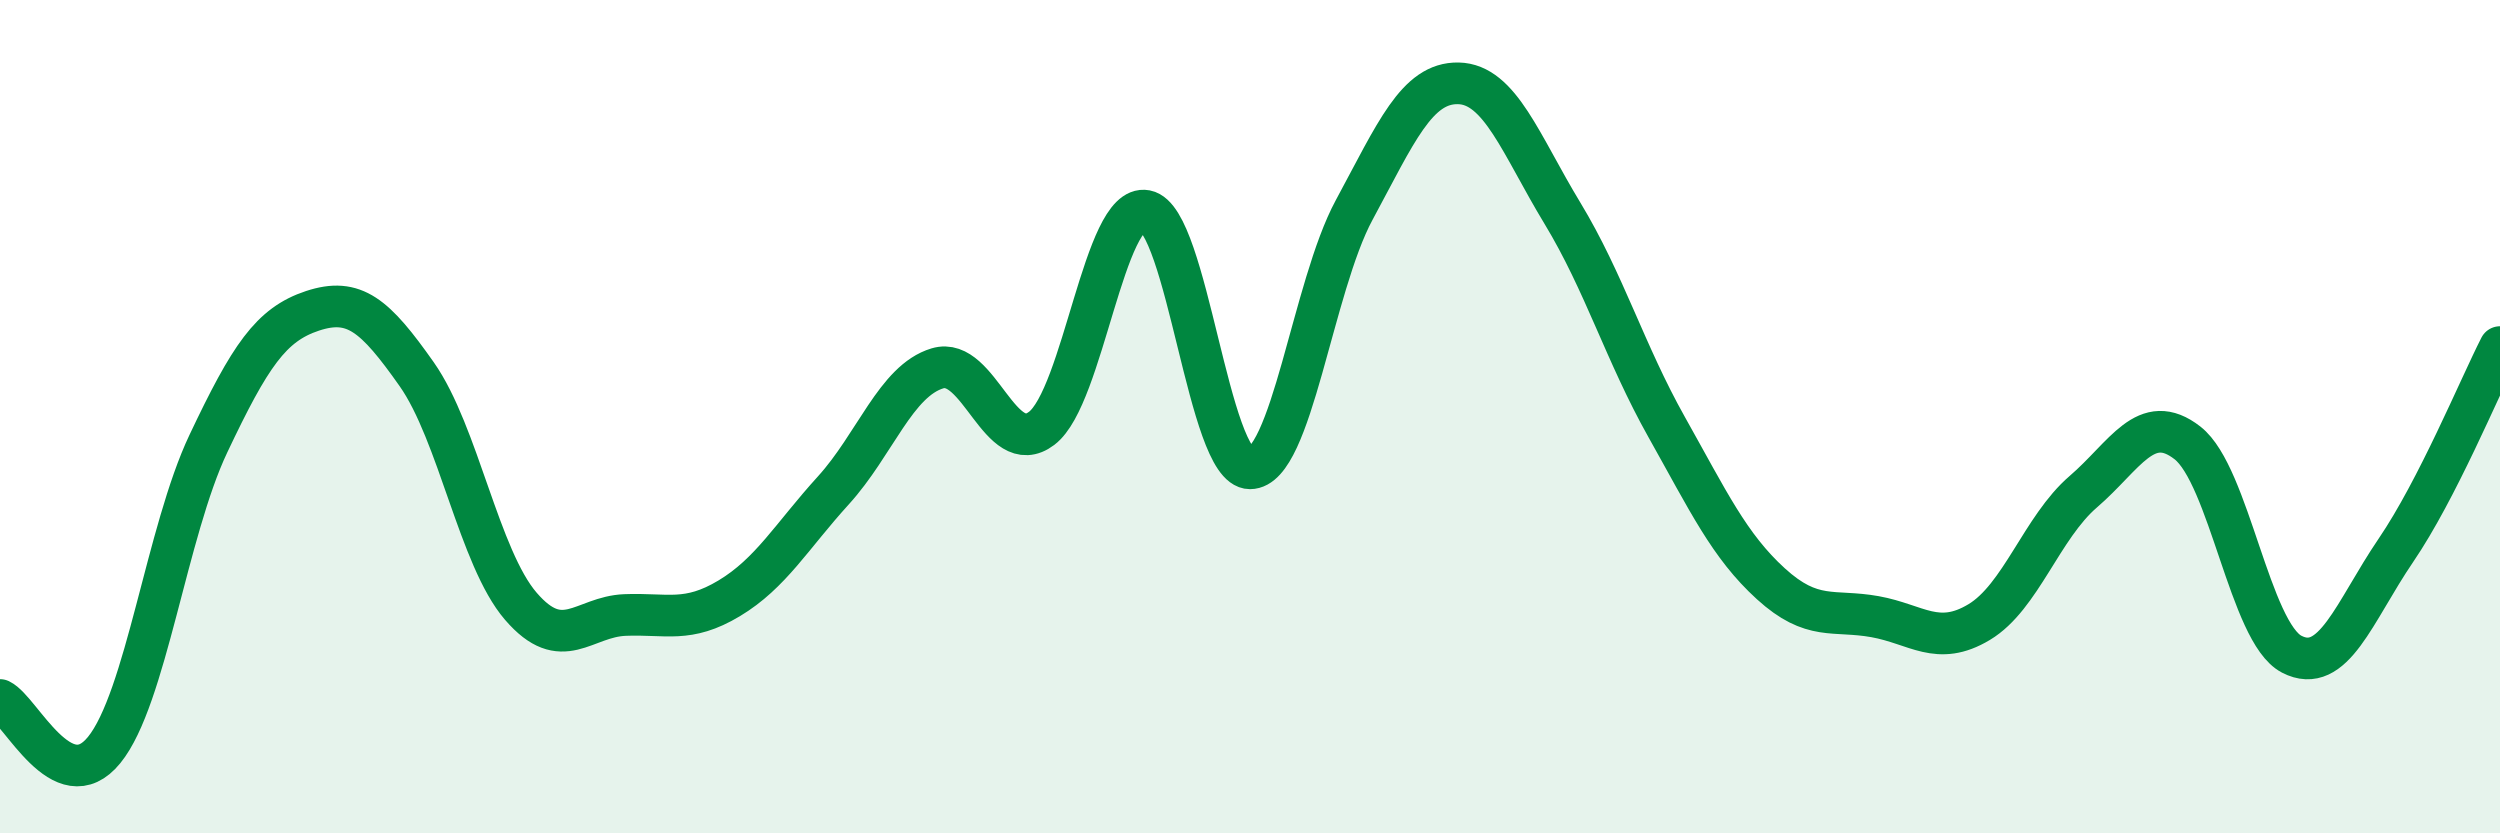
    <svg width="60" height="20" viewBox="0 0 60 20" xmlns="http://www.w3.org/2000/svg">
      <path
        d="M 0,16.8 C 0.5,17.04 1.5,19.23 2.5,18 C 3.5,16.77 4,12.76 5,10.65 C 6,8.54 6.5,7.79 7.5,7.46 C 8.5,7.13 9,7.56 10,8.98 C 11,10.4 11.5,13.39 12.5,14.55 C 13.5,15.71 14,14.8 15,14.76 C 16,14.72 16.5,14.96 17.5,14.36 C 18.5,13.76 19,12.87 20,11.77 C 21,10.67 21.5,9.14 22.5,8.84 C 23.5,8.54 24,11.04 25,10.28 C 26,9.52 26.5,4.87 27.5,5.06 C 28.5,5.25 29,11.24 30,11.24 C 31,11.24 31.5,6.89 32.5,5.04 C 33.5,3.19 34,1.98 35,2 C 36,2.02 36.5,3.47 37.5,5.12 C 38.5,6.77 39,8.47 40,10.25 C 41,12.03 41.5,13.1 42.5,14.01 C 43.5,14.92 44,14.62 45,14.8 C 46,14.98 46.5,15.53 47.5,14.93 C 48.5,14.33 49,12.66 50,11.8 C 51,10.94 51.5,9.85 52.5,10.63 C 53.5,11.41 54,15.18 55,15.7 C 56,16.22 56.5,14.68 57.5,13.21 C 58.5,11.74 59.5,9.31 60,8.33L60 20L0 20Z"
        fill="#008740"
        opacity="0.1"
        stroke-linecap="round"
        stroke-linejoin="round"
      />
      <path
        d="M 0,16.8 C 0.5,17.04 1.5,19.23 2.5,18 C 3.5,16.77 4,12.76 5,10.65 C 6,8.54 6.5,7.79 7.5,7.46 C 8.5,7.13 9,7.56 10,8.98 C 11,10.4 11.5,13.39 12.5,14.55 C 13.5,15.71 14,14.8 15,14.76 C 16,14.72 16.5,14.96 17.5,14.36 C 18.5,13.76 19,12.87 20,11.77 C 21,10.67 21.5,9.14 22.5,8.84 C 23.5,8.54 24,11.04 25,10.28 C 26,9.52 26.5,4.87 27.5,5.06 C 28.5,5.25 29,11.24 30,11.24 C 31,11.24 31.5,6.89 32.5,5.04 C 33.5,3.19 34,1.98 35,2 C 36,2.02 36.5,3.47 37.5,5.12 C 38.5,6.77 39,8.47 40,10.25 C 41,12.03 41.5,13.1 42.5,14.01 C 43.5,14.92 44,14.62 45,14.8 C 46,14.98 46.5,15.53 47.5,14.93 C 48.5,14.33 49,12.66 50,11.8 C 51,10.94 51.5,9.85 52.5,10.63 C 53.5,11.41 54,15.18 55,15.7 C 56,16.22 56.5,14.68 57.5,13.21 C 58.5,11.74 59.5,9.31 60,8.33"
        stroke="#008740"
        stroke-width="1"
        fill="none"
        stroke-linecap="round"
        stroke-linejoin="round"
      />
    </svg>
  